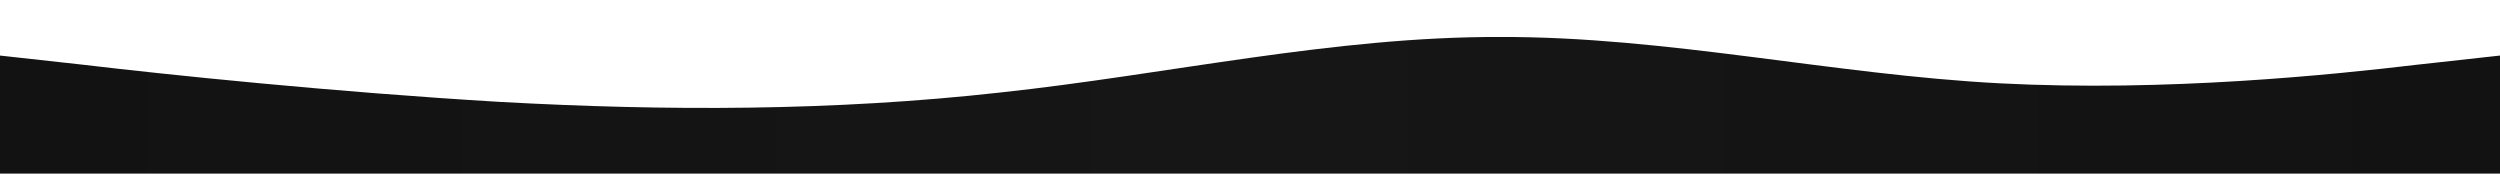 <svg xmlns="http://www.w3.org/2000/svg" viewBox="0 0 1440 100" preserveAspectRatio="none">
  <defs>
    <linearGradient id="waveGradient" x1="0%" y1="0%" x2="100%" y2="0%">
      <stop offset="0%" stop-color="#121212" />
      <stop offset="50%" stop-color="#161616" />
      <stop offset="100%" stop-color="#121212" />
    </linearGradient>
  </defs>
  <path fill="url(#waveGradient)" d="M0,32L48,37.3C96,43,192,53,288,58.7C384,64,480,64,576,53.3C672,43,768,21,864,21.3C960,21,1056,43,1152,48C1248,53,1344,43,1392,37.3L1440,32L1440,100L1392,100C1344,100,1248,100,1152,100C1056,100,960,100,864,100C768,100,672,100,576,100C480,100,384,100,288,100C192,100,96,100,48,100L0,100Z"></path>
</svg>
